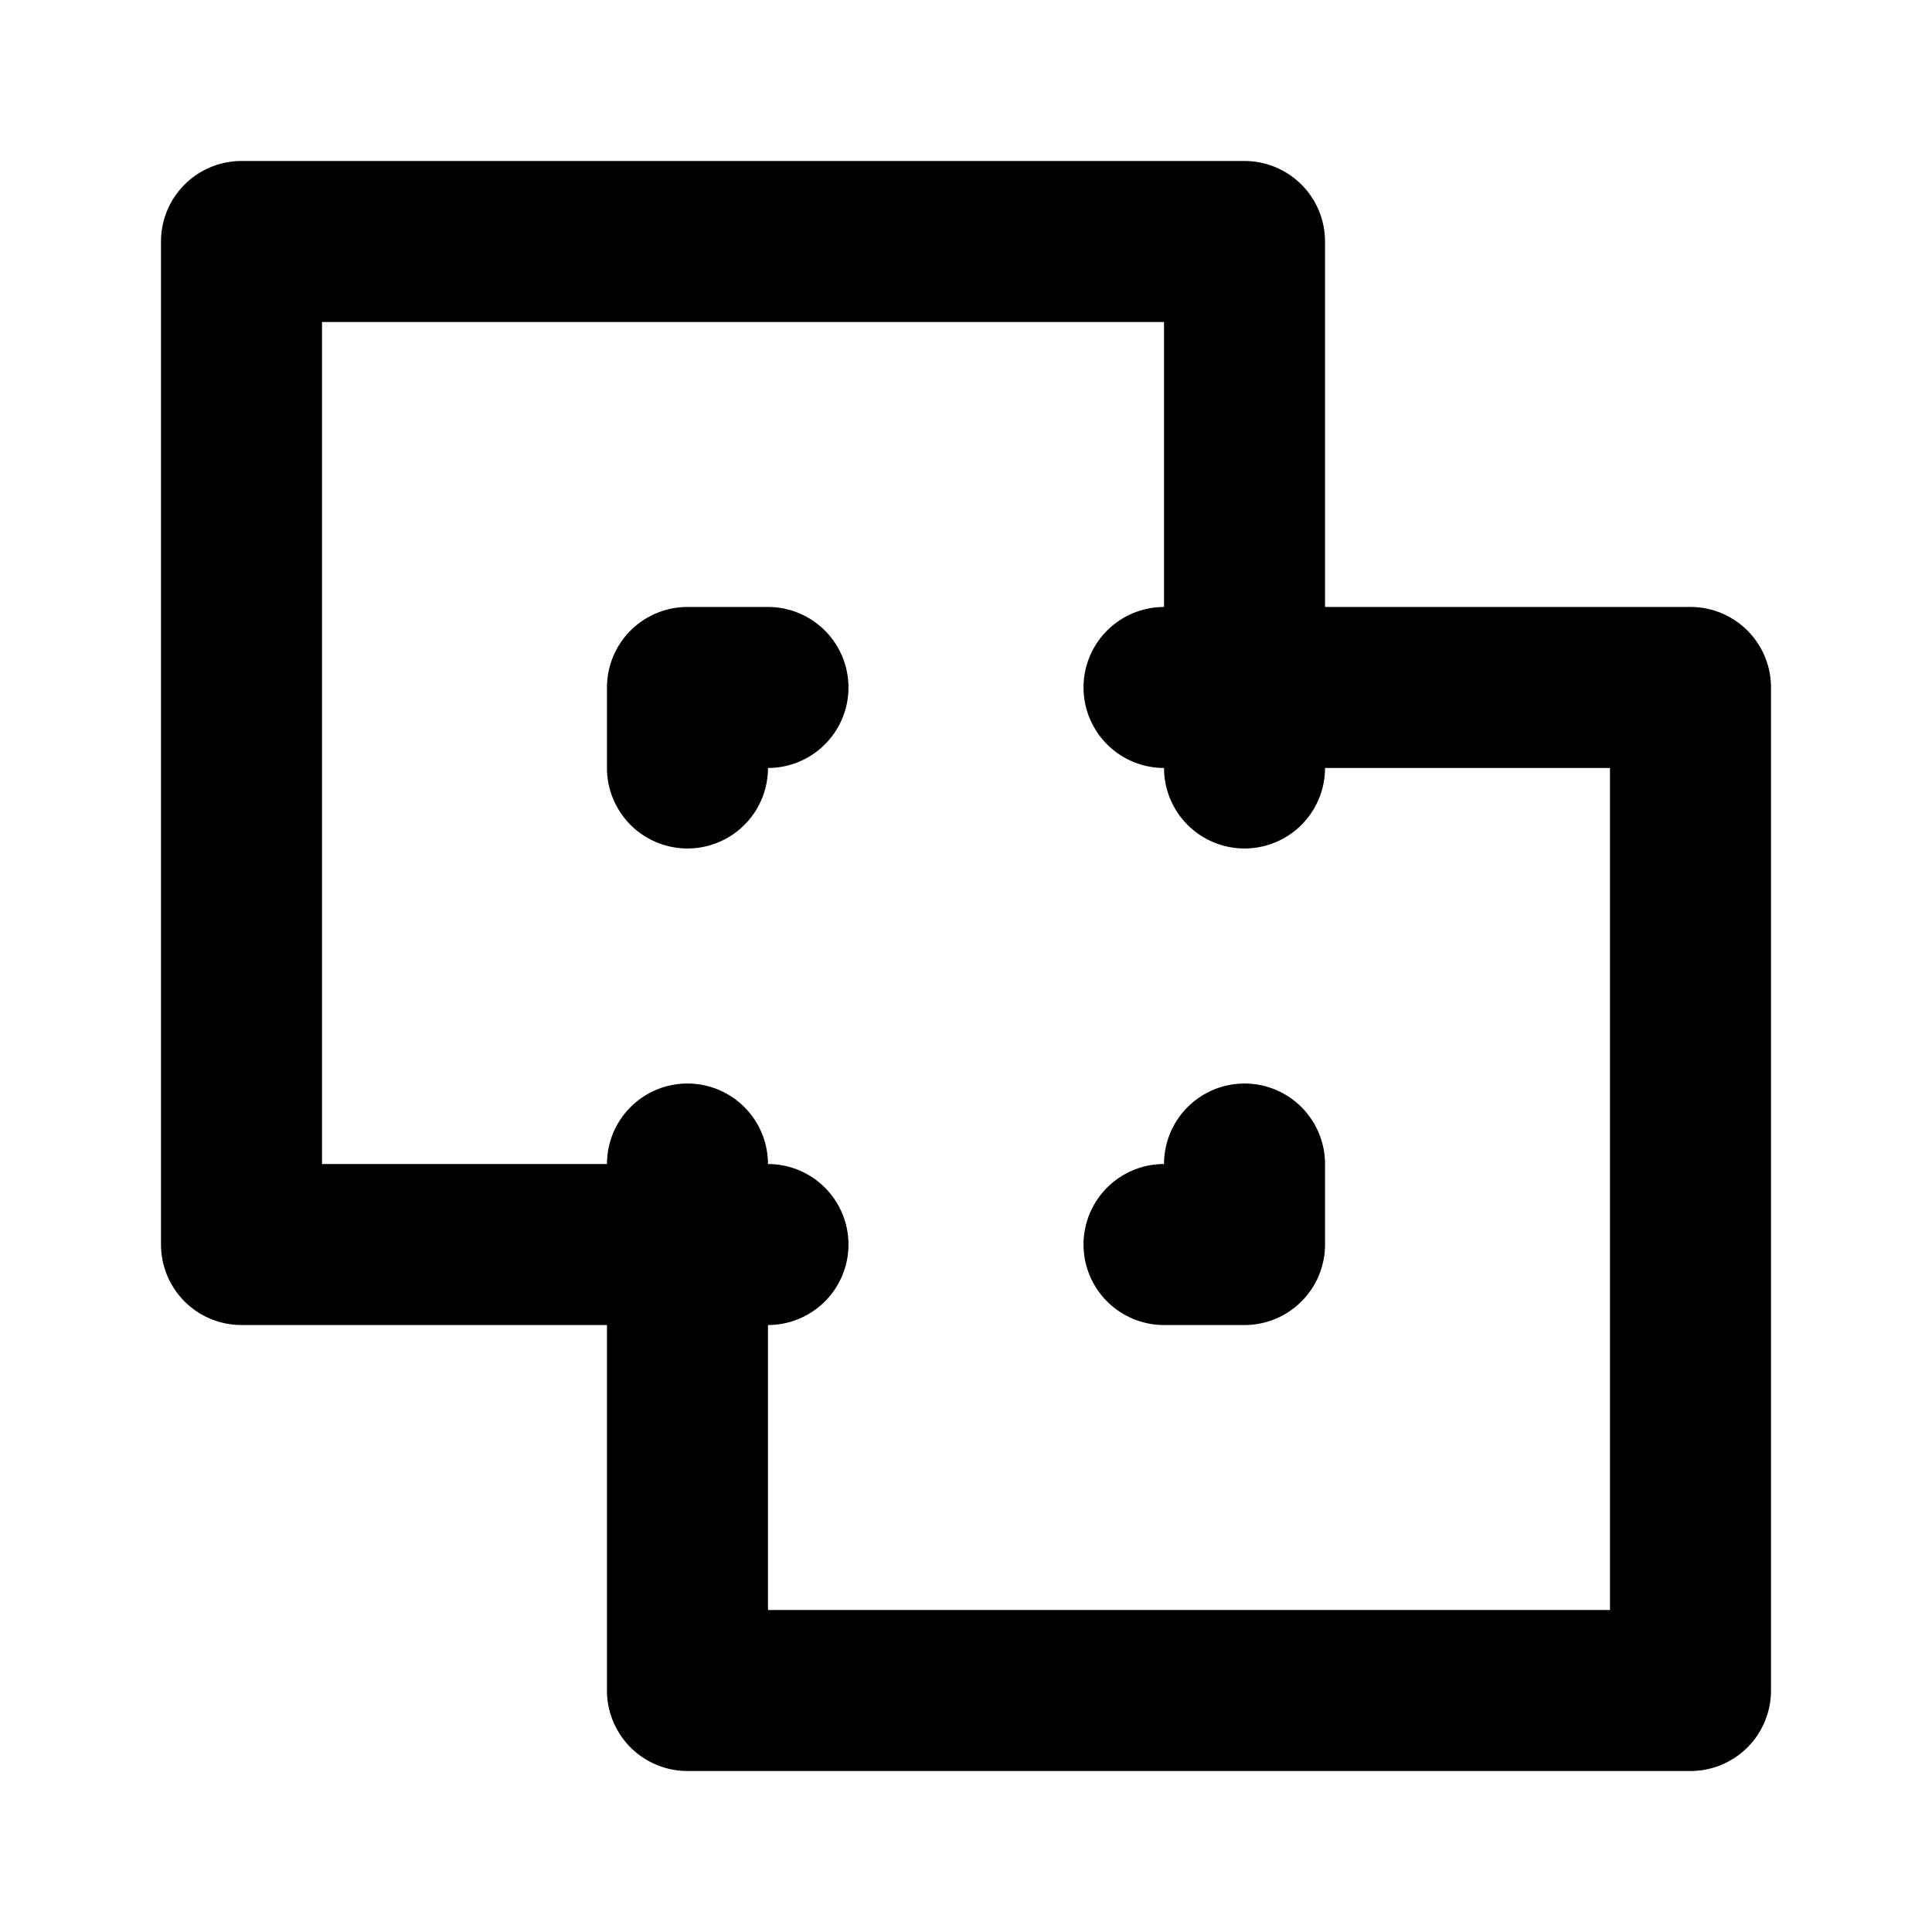 <svg xmlns="http://www.w3.org/2000/svg" viewBox="0 0 24 24"><path d="M9.54 7.54h-1a1 1 0 00-1 1v1a1 1 0 002 0 1 1 0 100-2zm5.92 5.92a1 1 0 00-1 1 1 1 0 000 2h1a1 1 0 001-1v-1a1 1 0 00-1-1zM21 7.54h-4.54V3a1 1 0 00-1-1H3a1 1 0 00-1 1v12.46a1 1 0 001 1h4.54V21a1 1 0 001 1H21a1 1 0 001-1V8.54a1 1 0 00-1-1zM20 20H9.54v-3.54a1 1 0 000-2 1 1 0 00-2 0H4V4h10.46v3.54a1 1 0 000 2 1 1 0 002 0H20z"/></svg>